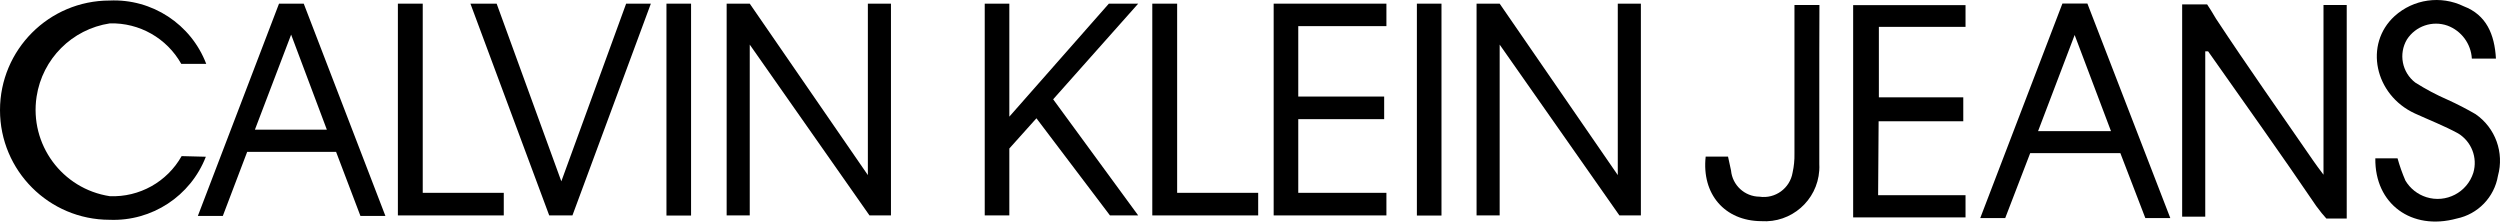<?xml version="1.0" encoding="iso-8859-1"?>
<!-- Generator: Adobe Illustrator 25.2.0, SVG Export Plug-In . SVG Version: 6.00 Build 0)  -->
<svg version="1.1" id="Layer_1" xmlns="http://www.w3.org/2000/svg" xmlns:xlink="http://www.w3.org/1999/xlink" x="0px" y="0px"
	 viewBox="0 0 5777.46 512" style="enable-background:new 0 0 5777.46 512;" xml:space="preserve">
<g id="Warstwa_2">
	<path d="M4341.46,280.27h195.64v-55.4h-195.06V62.12h200.26V11.91h-259.7v490.54h259.7v-51.36H4340.3L4341.46,280.27z"/>
	<path d="M5721.03,263.82c-20.87-12.15-42.35-23.22-64.35-33.18c-26-11.31-51.08-24.63-75.02-39.82
		c-30.69-23.52-38.98-66.25-19.33-99.55c20.07-31.11,58.87-44.36,93.78-32.03c32.21,11.97,54.3,41.87,56.27,76.18h55.69
		c-3.17-56.27-22.22-100.99-74.45-120.9c-52.95-25.72-116.21-16.7-159.86,22.8c-70.98,64.92-46.17,181.79,46.75,224.78
		c33.47,15.29,68.39,28.86,100.13,46.17c30.99,18.81,45.44,56.12,35.2,90.89c-14.38,45.59-63,70.89-108.6,56.51
		c-20.29-6.4-37.51-20.05-48.37-38.33c-7.23-16.68-13.31-33.84-18.18-51.36c-7.5,0-15.87,0-23.95,0c-8.08,0-18.47,0-27.41,0
		c-1.44,105.61,83.97,167.65,188.14,139.08c49.05-10.12,86.86-49.31,95.22-98.69C5787.59,352.7,5766.86,295.48,5721.03,263.82z"/>
	<path d="M4204.68,11.62h-57.71c0,115.42,0,230.84,0,343.67c0.3,14.64-1.15,29.27-4.33,43.57c-6.05,36.3-40.06,61.07-76.47,55.69
		c-34.24-0.3-62.68-26.5-65.79-60.6c-2.31-10.96-4.62-21.93-6.93-32.03h-51.65c-9.52,86.57,43.86,148.6,128.41,149.18
		c69.32,4.72,129.34-47.65,134.06-116.98c0.34-5.05,0.38-10.12,0.11-15.18c0-86.57,0-173.13,0-259.7L4204.68,11.62z"/>
	<path d="M5423.24,11.62h-53.67v392.14c-11.54-15.58-17.89-23.66-23.66-32.32c-75.31-109.36-152.07-217.86-225.07-328.66
		c-8.08-13.85-14.72-24.53-20.2-32.61h-57.71v490.54h53.38V118.68h6.64c83.68,118.88,168.23,237.19,249.89,357.52
		c8.66,11.83,16.45,21.35,23.37,28.86h47.03c0,0,0-1.73,0-2.6V11.62z"/>
	<path d="M4766.21,8.16l-189.87,495.73h57.71l57.71-150.05h208.34l57.71,150.05h57.71L4823.92,8.16H4766.21z M4709.94,303.06
		l84.55-222.19l83.97,222.19H4709.94z"/>
	<path d="M419.73,360.77c-33.53,59.58-97.61,95.35-165.92,92.63C143.53,436.58,67.77,333.55,84.58,223.27
		c13.32-87.35,81.88-155.91,169.23-169.23c68.11-1.89,131.65,34.11,165.05,93.49h57.71C441.46,55.71,351.44-3.26,253.24,1.23
		C113.31,1.3-0.06,114.78,0,254.7c0.06,139.83,113.4,253.17,253.24,253.24c97.67,3.93,187.05-54.61,222.47-145.72L419.73,360.77z"/>
	<path d="M644.8,8.45L457.24,498.99h57.71l56.27-148.03h205.45l56.27,148.03h57.71L701.94,8.45H644.8z M589.11,299.6l83.68-219.59
		l82.53,219.59L589.11,299.6z"/>
	<polygon points="976.93,8.45 919.5,8.45 919.5,497.83 1164.2,497.83 1164.2,445.61 976.93,445.61 	"/>
	<polygon points="1297.22,419.06 1147.75,8.45 1087.15,8.45 1269.23,497.83 1322.9,497.83 1504.11,8.45 1446.98,8.45 	"/>
	<rect x="1540.18" y="8.45" width="56.85" height="489.67"/>
	<polygon points="2005.62,404.63 1732.65,8.45 1679.27,8.45 1679.27,497.83 1732.65,497.83 1732.65,103.09 2009.37,497.83 
		2059,497.83 2059,8.45 2005.62,8.45 	"/>
	<polygon points="2562.53,8.45 2332.55,269.59 2332.55,8.45 2275.7,8.45 2275.7,497.83 2332.55,497.83 2332.55,343.17 
		2395.17,273.34 2565.12,497.83 2630.34,497.83 2433.83,229.48 2630.34,8.45 	"/>
	<polygon points="2720.36,8.45 2662.94,8.45 2662.94,497.83 2907.64,497.83 2907.64,445.61 2720.36,445.61 	"/>
	<polygon points="2943.42,497.83 3203.98,497.83 3203.98,445.61 3000.26,445.61 3000.26,275.36 3198.79,275.36 3198.79,223.13 
		3000.26,223.13 3000.26,60.39 3203.98,60.39 3203.98,8.45 2943.42,8.45 	"/>
	<rect x="3274.39" y="8.45" width="56.85" height="489.67"/>
	<polygon points="3738.67,404.63 3465.7,8.45 3412.32,8.45 3412.32,497.83 3465.7,497.83 3465.7,103.09 3742.42,497.83 
		3792.05,497.83 3792.05,8.45 3738.67,8.45 	"/>
</g>
</svg>

